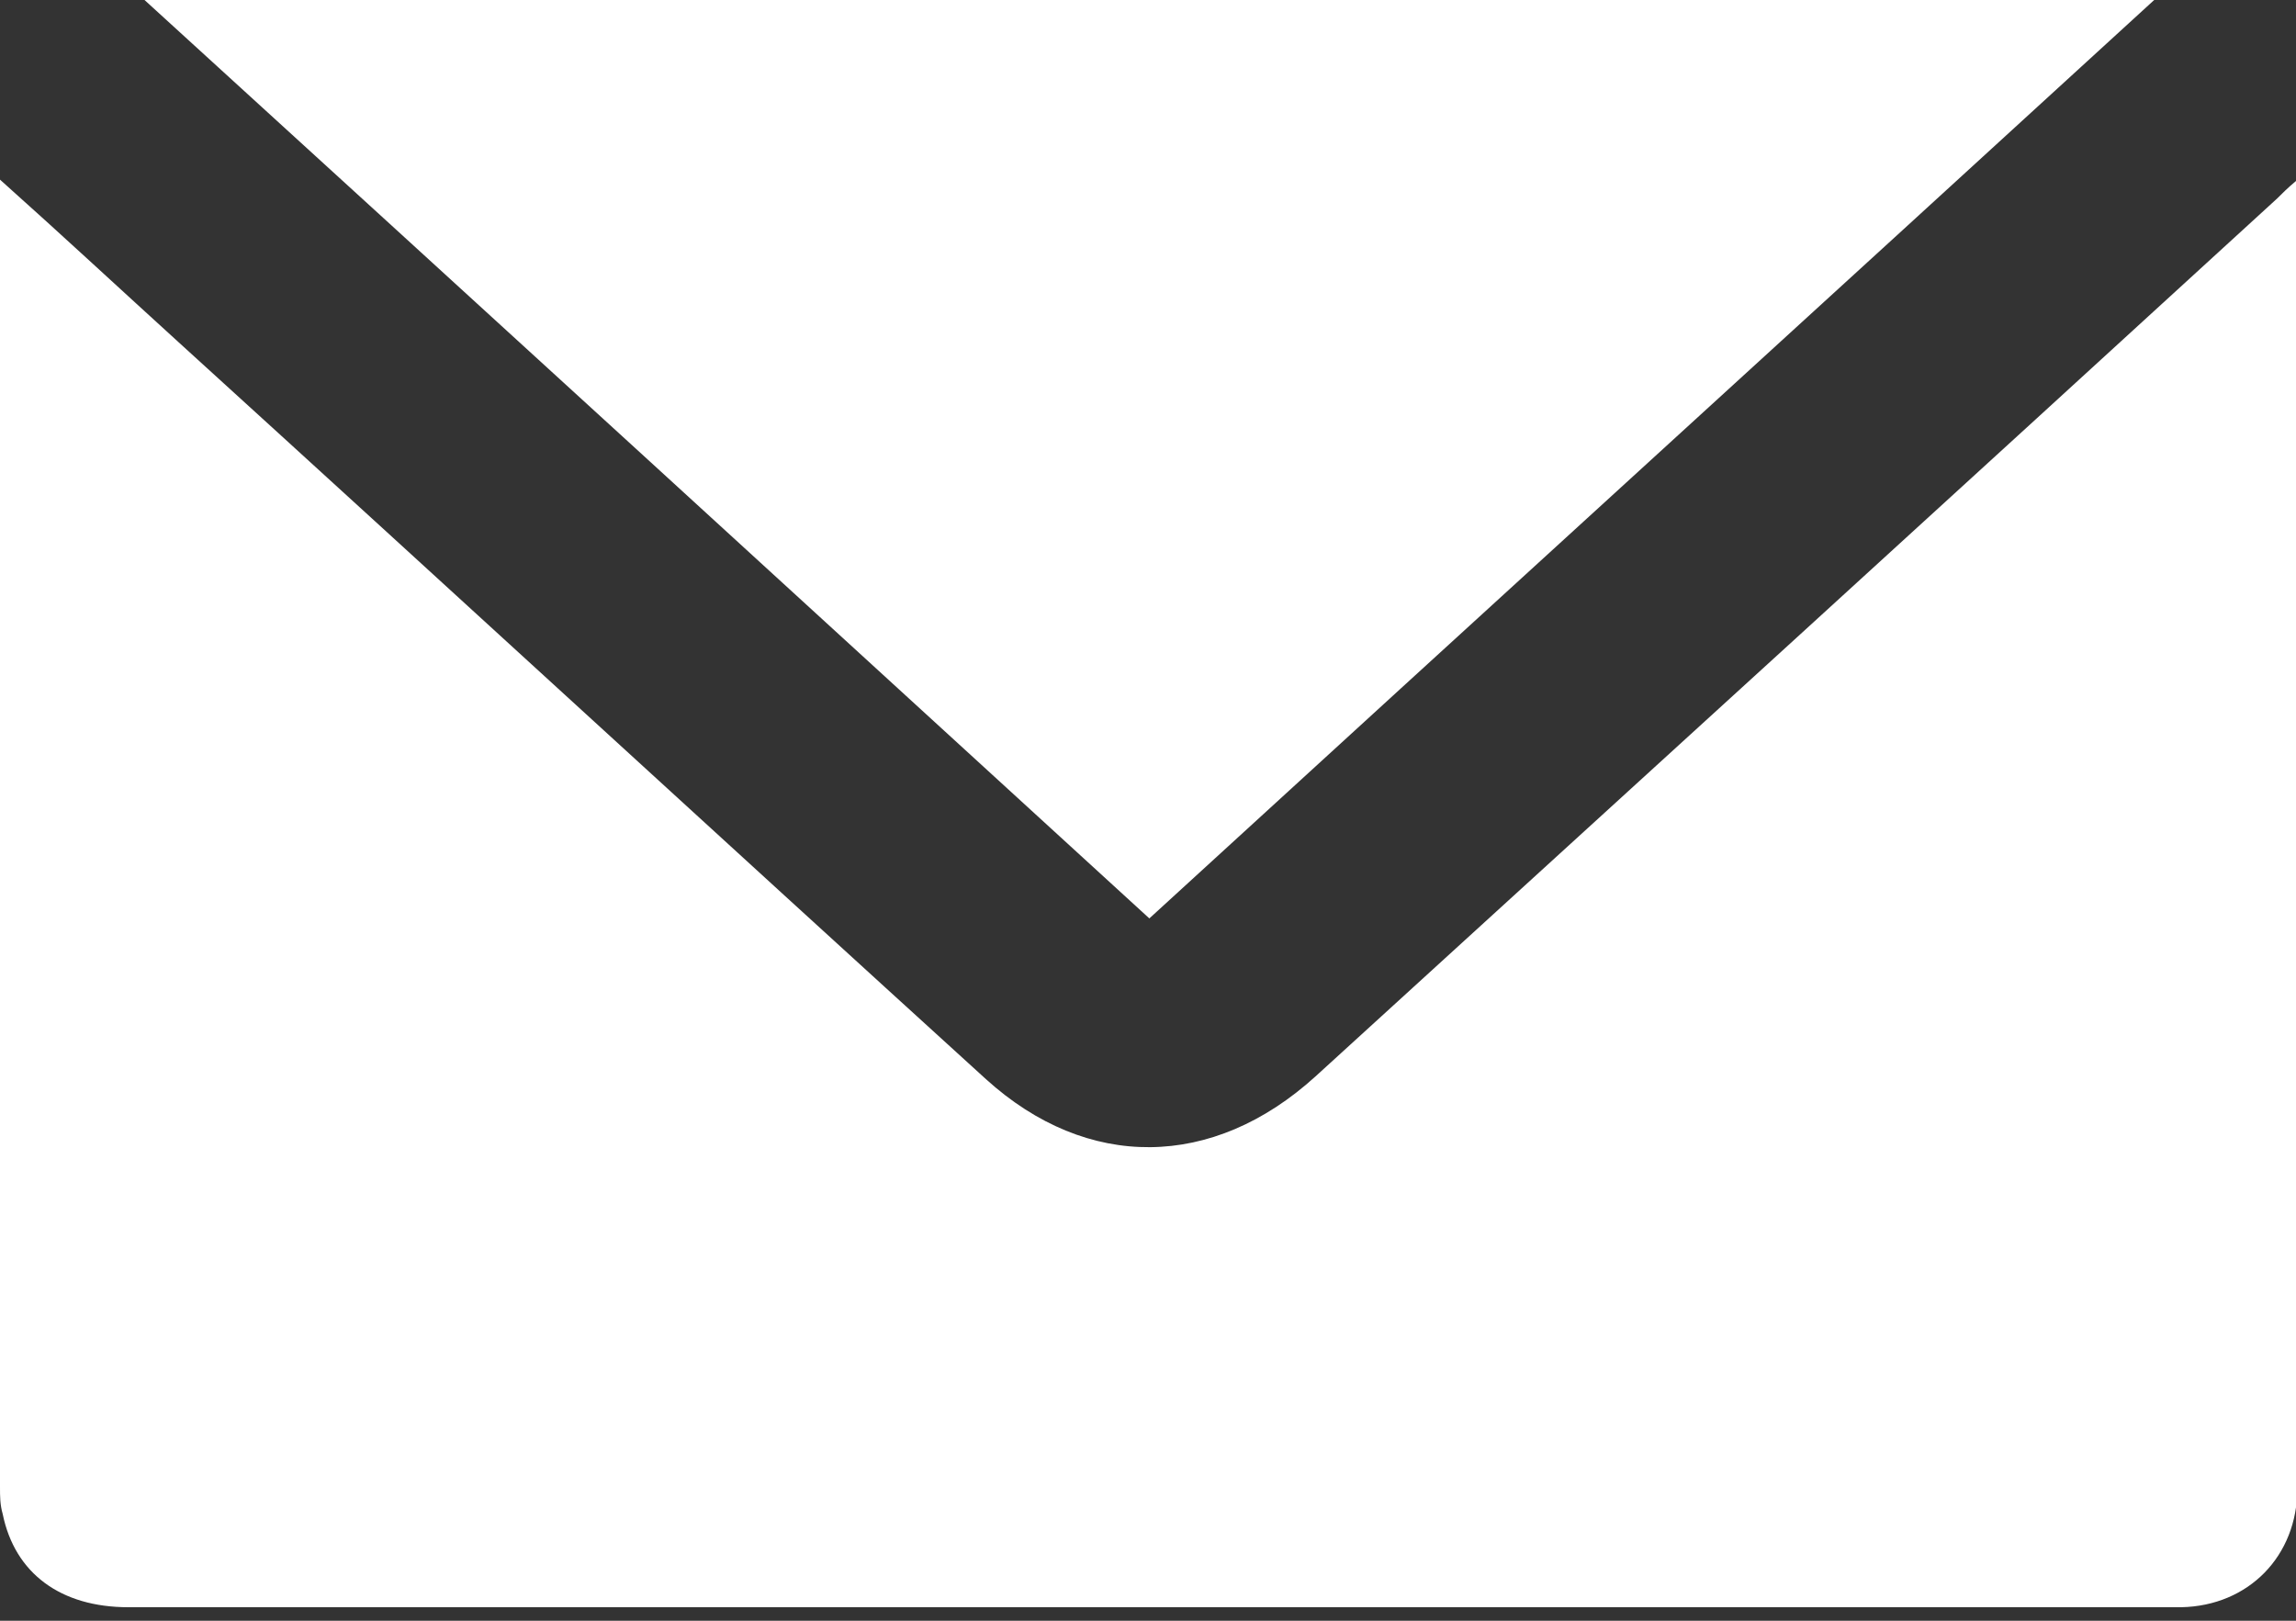 <svg width="17" height="12" viewBox="0 0 17 12" fill="none" xmlns="http://www.w3.org/2000/svg">
<rect x="0" y="0" width="17" height="12" fill="#333333" stroke="none"/>
<g clip-path="url(#clip0_319_928)">
<path d="M17.01 1.48C17.01 1.48 17.01 1.4 17 1.34C16.94 1.39 16.9 1.43 16.86 1.47C14.49 3.64 12.12 5.8 9.74 7.97C8.98 8.66 8.05 8.67 7.3 7.99C5.31 6.18 3.33 4.36 1.34 2.55C0.9 2.15 0.47 1.75 0 1.33V1.49C0 4.66 0 7.84 0 11.01C0 11.08 0 11.14 0.02 11.21C0.11 11.65 0.45 11.9 0.95 11.9C5.98 11.9 11 11.9 16.03 11.9C16.07 11.9 16.11 11.9 16.15 11.9C16.65 11.89 17.01 11.52 17.01 11.02C17.01 7.84 17.01 4.66 17.01 1.48Z" fill="white"/>
<path d="M15.95 0H1.07C3.57 2.28 6.03 4.53 8.51 6.8C10.99 4.53 13.46 2.28 15.95 0Z" fill="white"/>
</g>
<defs>
<clipPath id="clip0_319_928">
<rect width="17.01" height="11.9" fill="white"/>
</clipPath>
</defs>
</svg>
